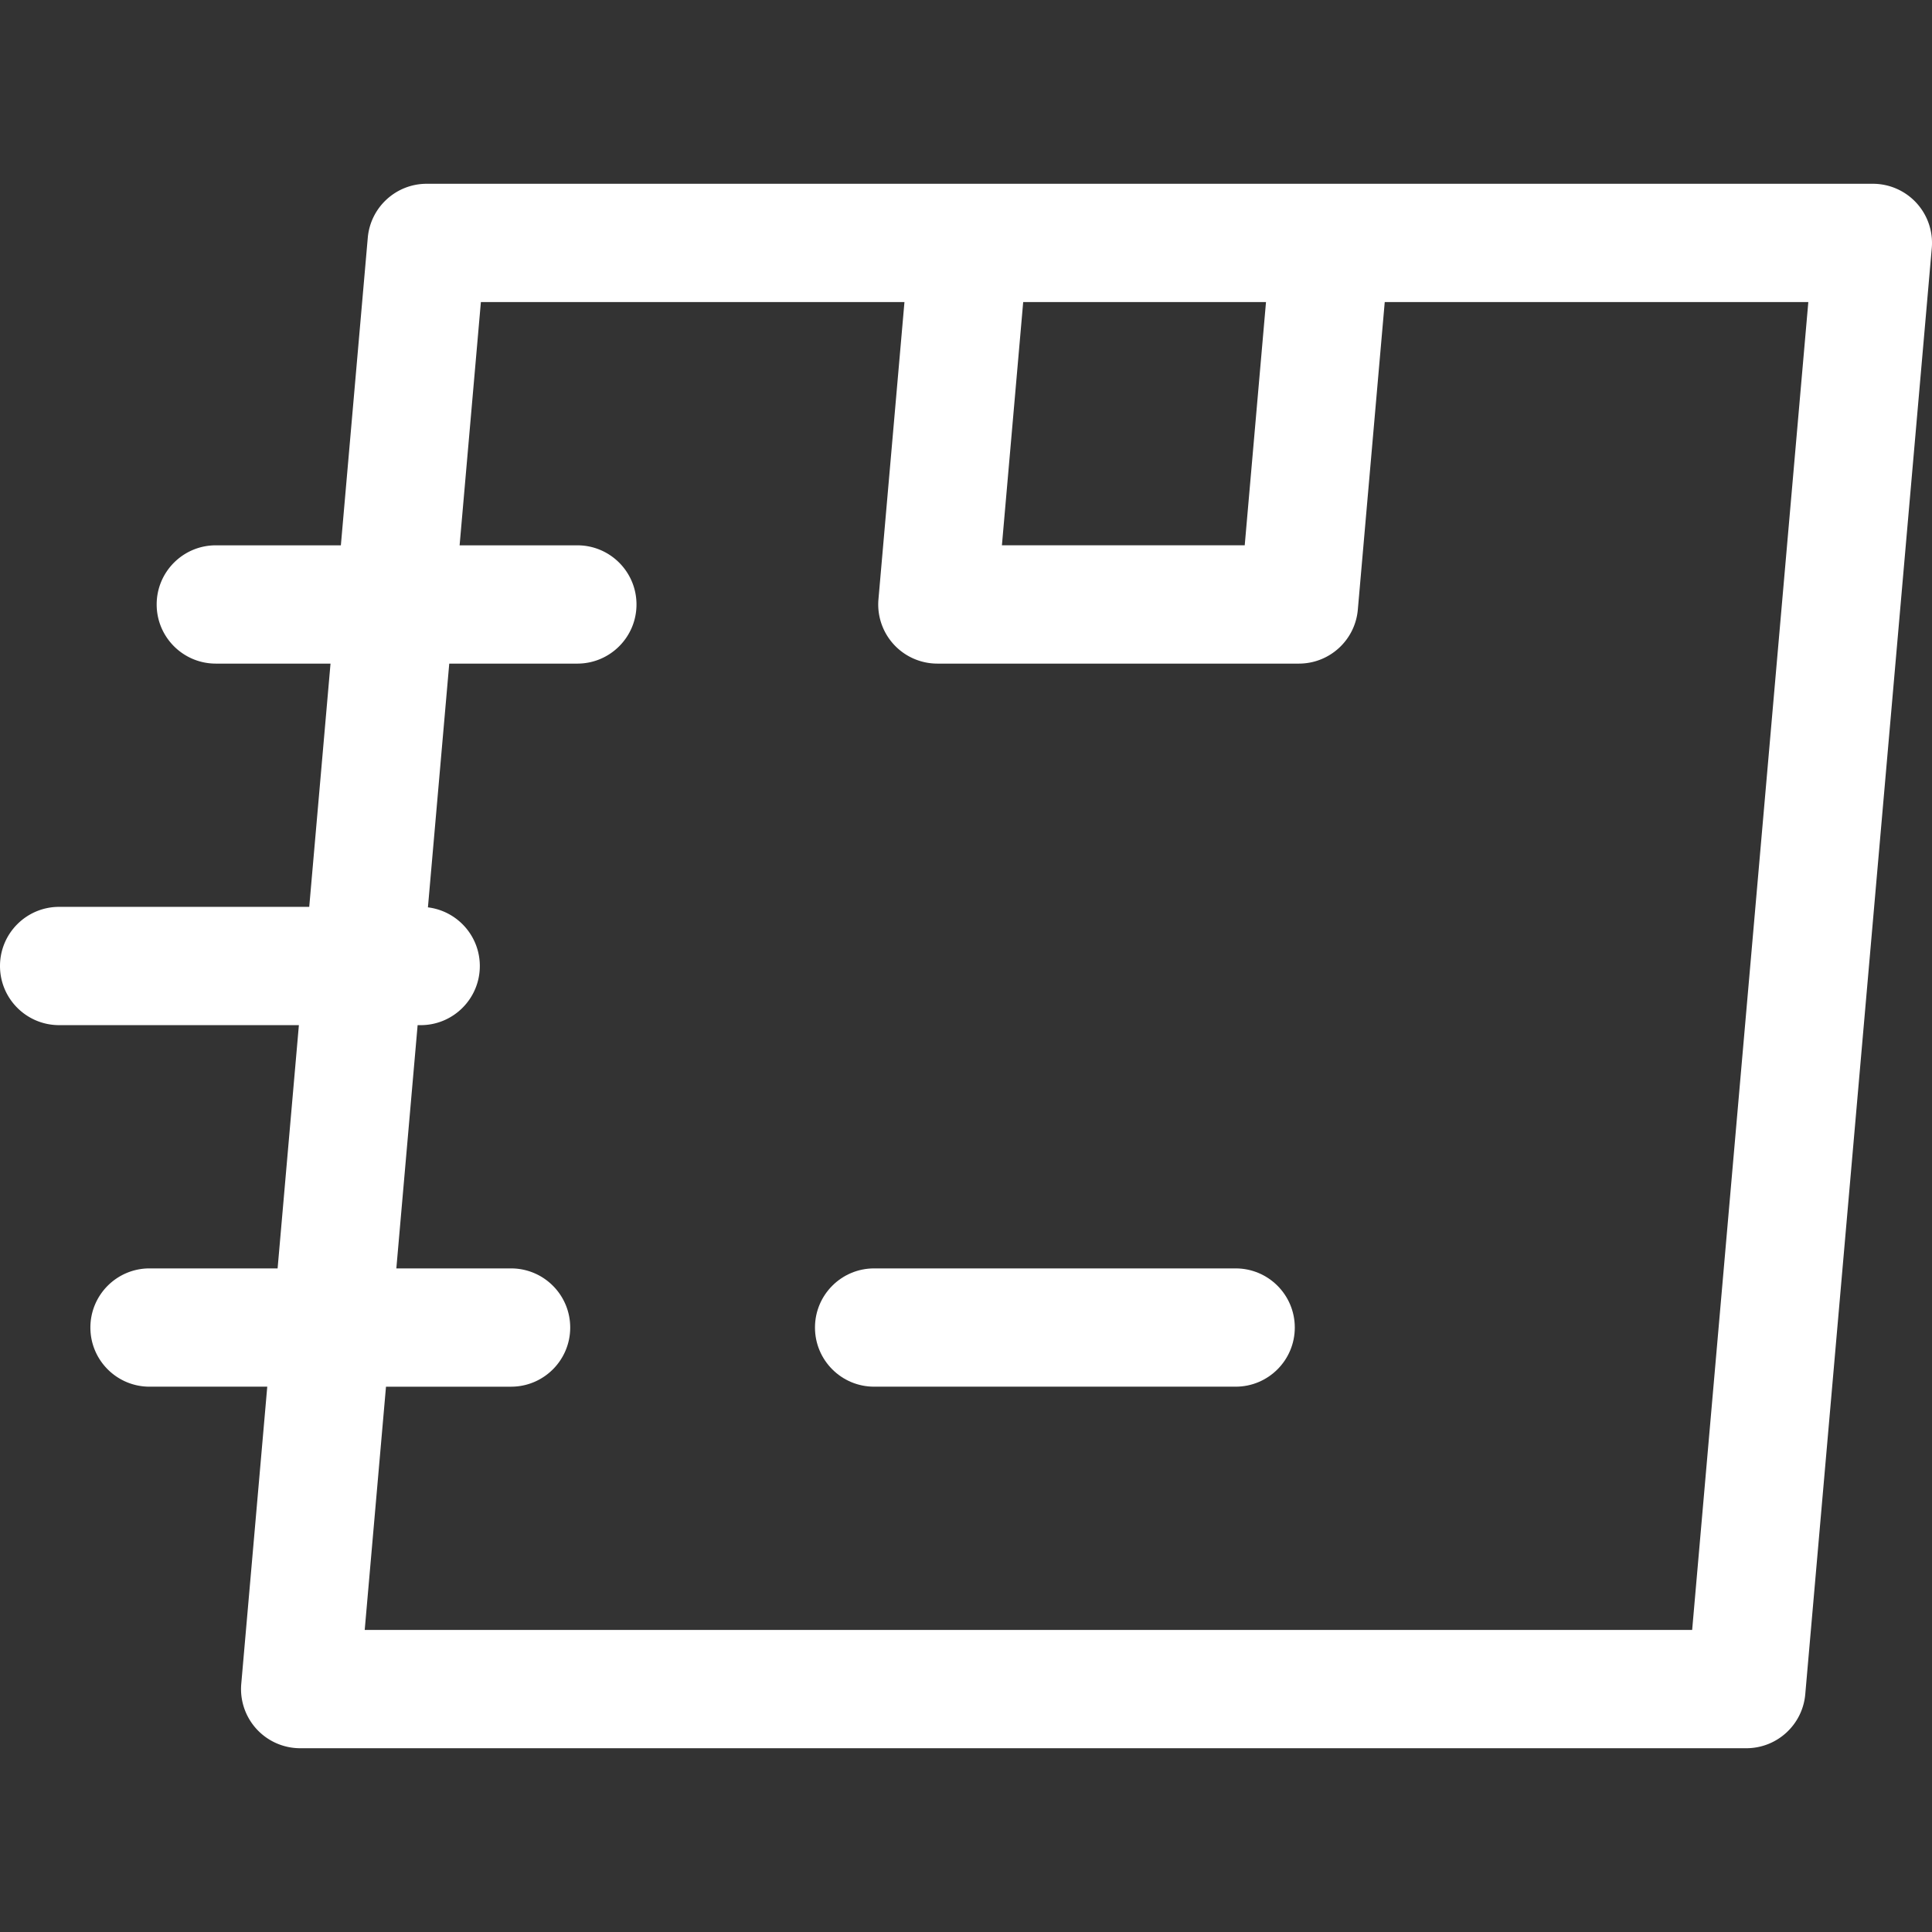 <svg xmlns="http://www.w3.org/2000/svg" xmlns:xlink="http://www.w3.org/1999/xlink" width="512" height="512" x="0" y="0" viewBox="0 0 511.999 511.999" style="enable-background:new 0 0 512 512" xml:space="preserve" class=""><rect x="0" y="0" width="511.999" height="511.999" fill="#333333" stroke="none"/><g><path d="M507.882 53.787a15.673 15.673 0 0 0-11.555-5.084H113.078c-8.126 0-14.905 6.211-15.614 14.307l-7.13 81.505H57.192c-8.656 0-15.673 7.018-15.673 15.674 0 8.656 7.018 15.673 15.673 15.673h30.399l-5.64 64.465H15.673C7.018 240.326 0 247.344 0 256c0 8.656 7.018 15.673 15.673 15.673h63.535l-5.639 64.465H39.627c-8.656 0-15.673 7.018-15.673 15.674 0 8.656 7.018 15.673 15.673 15.673h31.2l-6.892 78.773a15.674 15.674 0 0 0 15.614 17.039h383.25c8.127 0 14.906-6.211 15.614-14.307l33.528-383.249a15.672 15.672 0 0 0-4.059-11.954zM271.157 80.048h64.346l-5.639 64.465h-64.346l5.639-64.465zm177.28 351.903H96.653l5.639-64.465h33.146c8.656 0 15.673-7.018 15.673-15.673 0-8.656-7.018-15.673-15.673-15.673h-30.403l5.64-64.466h.81c8.656 0 15.673-7.018 15.673-15.673 0-8.004-6.005-14.595-13.753-15.544l5.651-64.595h33.947c8.656 0 15.673-7.018 15.673-15.673 0-8.656-7.018-15.674-15.673-15.674H121.8l5.639-64.465h112.25l-6.891 78.773a15.673 15.673 0 0 0 15.614 17.039h95.812c8.126 0 14.905-6.211 15.614-14.307l7.13-81.505h112.253l-30.784 351.901z" fill="#FFFFFF" opacity="1" data-original="#FFFFFF"></path><path d="M327.461 336.138H231.65c-8.656 0-15.673 7.018-15.673 15.674 0 8.656 7.018 15.673 15.673 15.673h95.811c8.656 0 15.673-7.018 15.673-15.673 0-8.656-7.017-15.674-15.673-15.674z" fill="#FFFFFF" opacity="1" data-original="#FFFFFF"></path></g></svg>